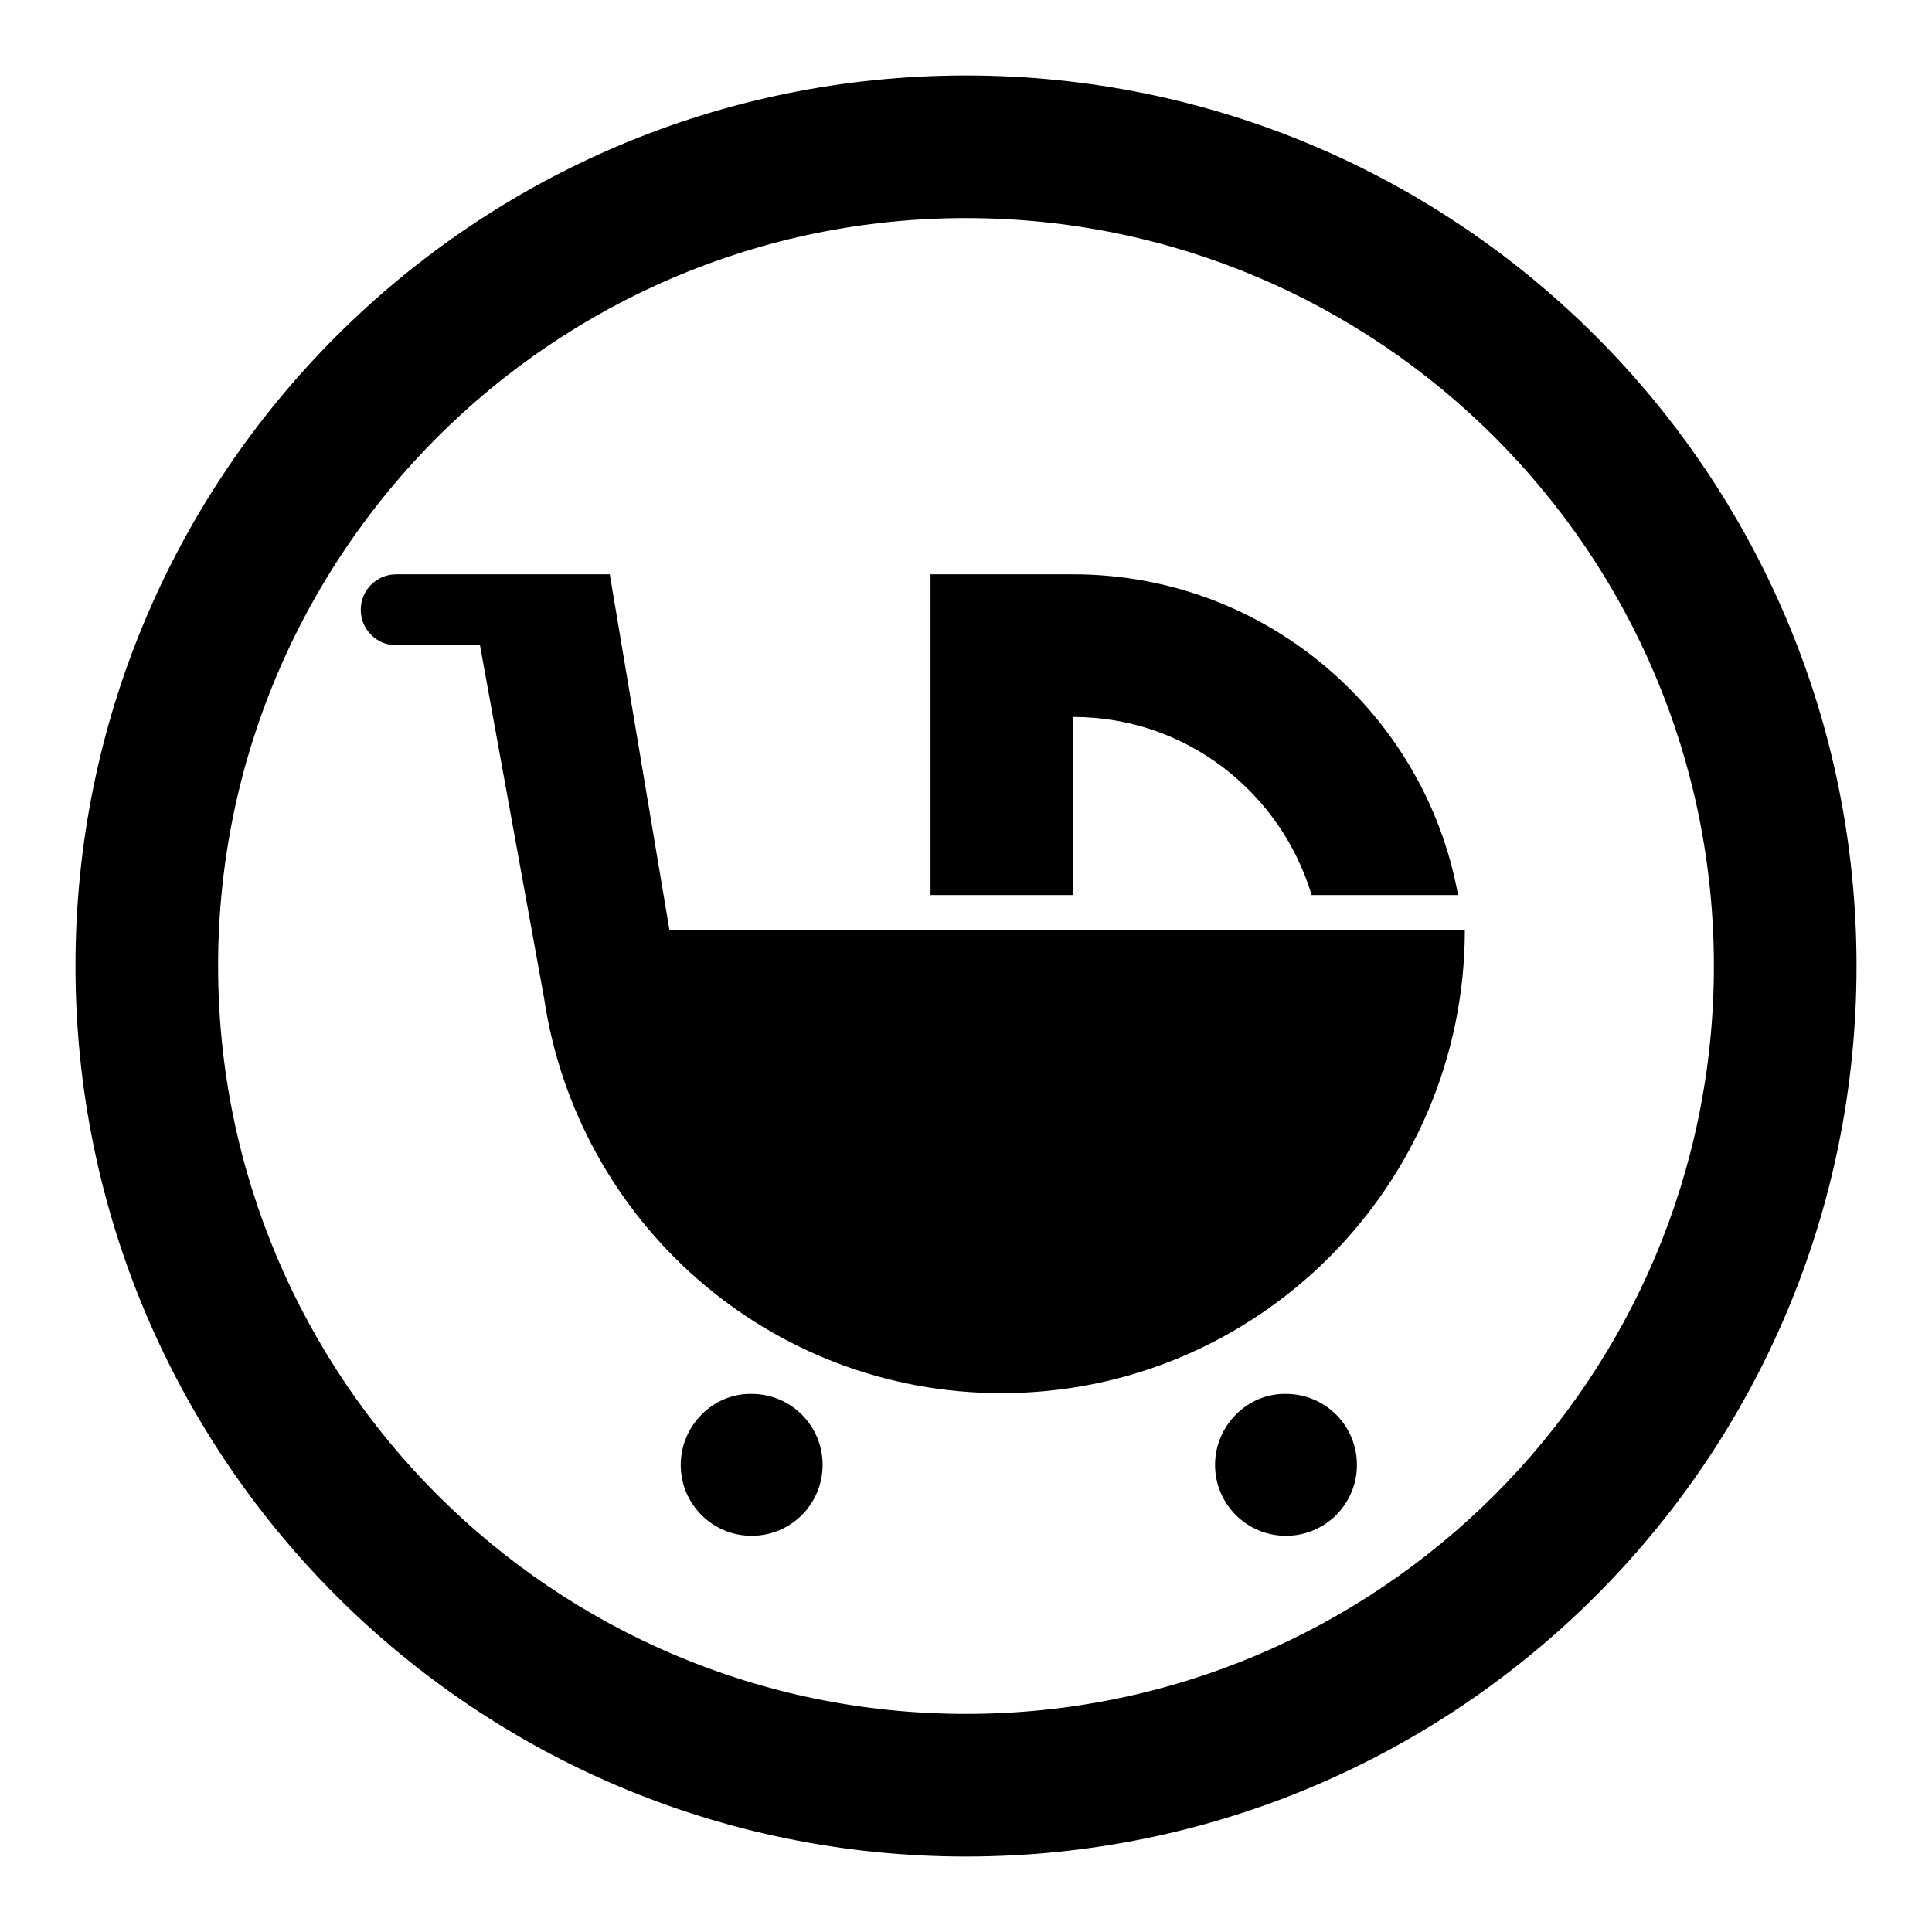 <?xml version="1.0" encoding="utf-8"?>
<!-- Svg Vector Icons : http://www.onlinewebfonts.com/icon -->
<!DOCTYPE svg PUBLIC "-//W3C//DTD SVG 1.1//EN" "http://www.w3.org/Graphics/SVG/1.1/DTD/svg11.dtd">
<svg version="1.1" xmlns="http://www.w3.org/2000/svg" xmlns:xlink="http://www.w3.org/1999/xlink" x="0px" y="0px" viewBox="0 0 256 256" enable-background="new 0 0 256 256" xml:space="preserve">
<g><g><path fill="#000000" d="M80.8,76.1H61.9h-9.4c-2.6,0-4.7,2.1-4.7,4.7c0,2.6,2.1,4.7,4.7,4.7h11.1l8.5,46.8c4.4,29.6,29.8,52.3,60.6,52.3c33.9,0,61.4-27.5,61.4-61.4H88.7L80.8,76.1z"/><path fill="#000000" d="M90.2,194.1c0,5.2,4.2,9.4,9.4,9.4c5.2,0,9.4-4.2,9.4-9.4c0-5.2-4.2-9.4-9.4-9.4C94.5,184.6,90.2,188.9,90.2,194.1z"/><path fill="#000000" d="M161,194.1c0,5.2,4.2,9.4,9.4,9.4c5.2,0,9.4-4.2,9.4-9.4c0-5.2-4.2-9.4-9.4-9.4C165.3,184.6,161,188.9,161,194.1z"/><path fill="#000000" d="M142.2,95c15,0,27.5,10,31.6,23.6h19.4c-4.4-24.2-25.6-42.5-51-42.5h-18.9v42.5h18.9V95L142.2,95z"/><path fill="#000000" d="M128,10C62.8,10,10,62.8,10,128c0,65.2,52.8,118,118,118c65.2,0,118-52.8,118-118C246,62.8,193.2,10,128,10z M128,227.1c-54.7,0-99.1-44.4-99.1-99.1c0-54.7,44.4-99.1,99.1-99.1c54.7,0,99.1,44.4,99.1,99.1C227.1,182.7,182.7,227.1,128,227.1z"/></g></g>
</svg>